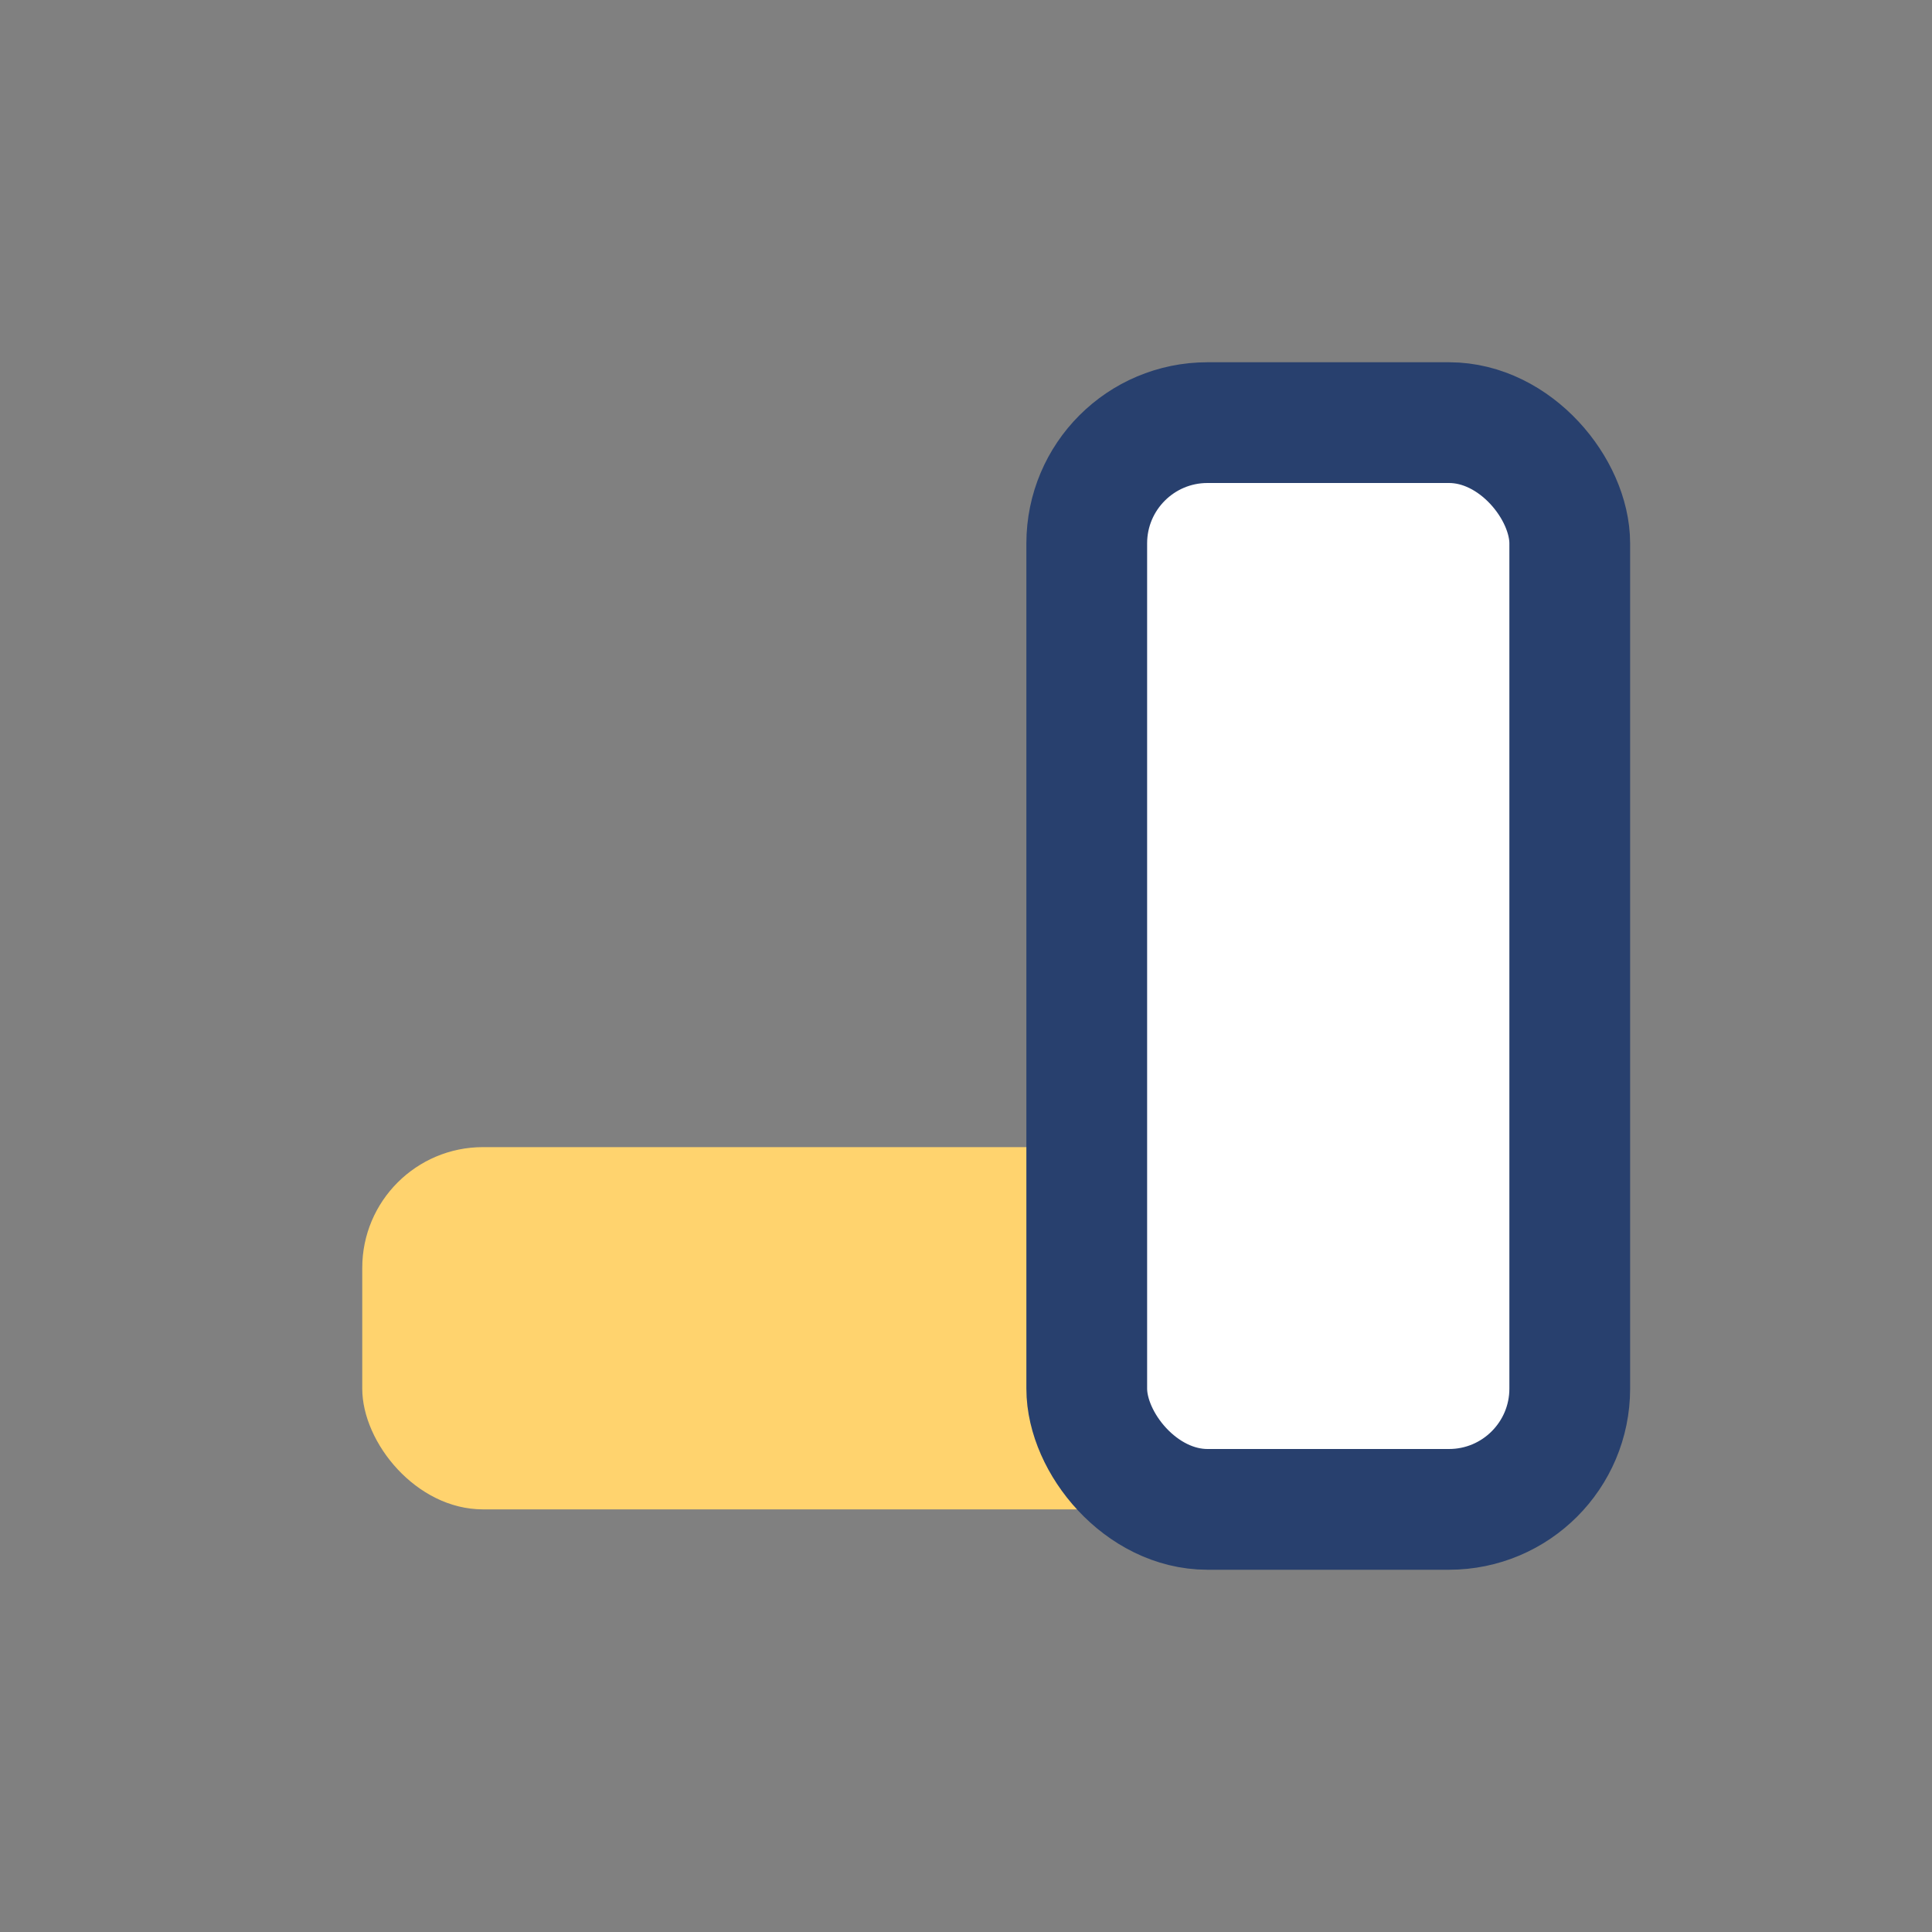 <?xml version="1.0" encoding="UTF-8"?>
<svg xmlns="http://www.w3.org/2000/svg" width="32" height="32" viewBox="0 0 32 32"><rect x="0" y="0" width="32" height="32" fill="#808080" stroke="none"/><rect x="6" y="19" width="14" height="6" rx="2" fill="#FFD36E"/><rect x="18" y="7" width="8" height="18" rx="2" fill="#FFF" stroke="#28406E" stroke-width="2"/></svg>
